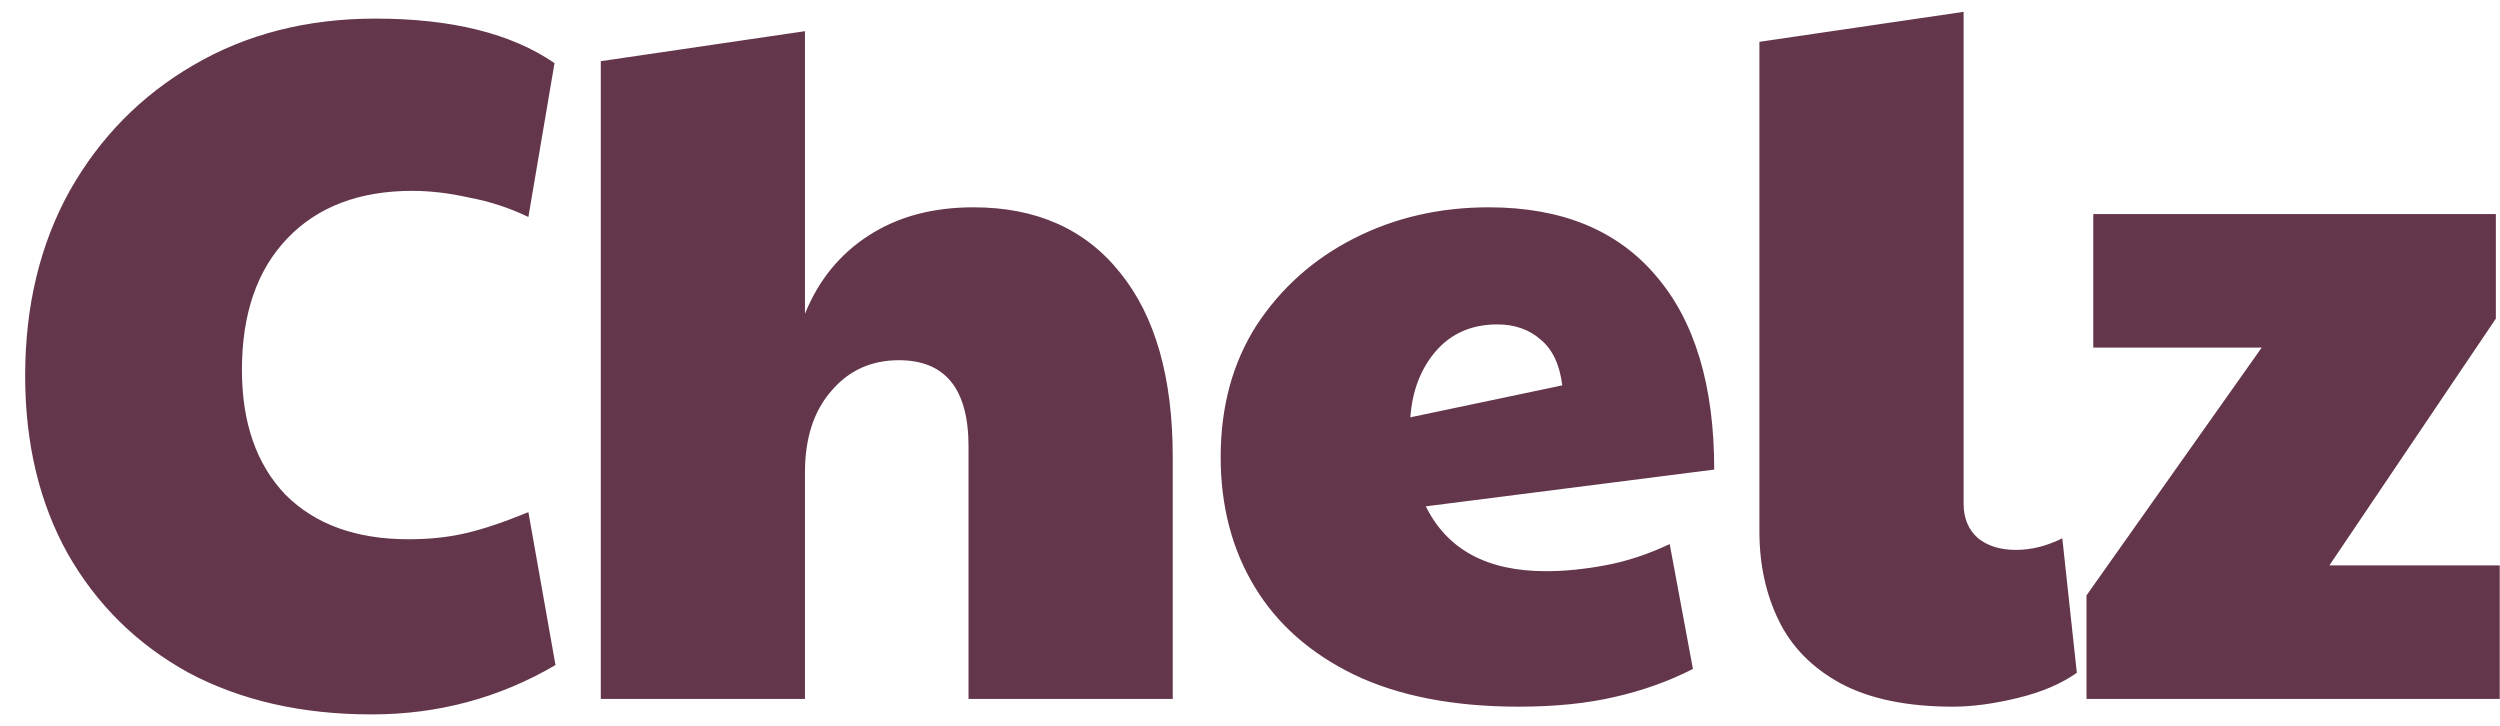 <?xml version="1.0" encoding="UTF-8"?> <svg xmlns="http://www.w3.org/2000/svg" width="93" height="27" viewBox="0 0 93 27" fill="none"><path d="M13.824 26.576C11.232 26.576 8.964 26.06 7.02 25.028C5.1 23.972 3.6 22.496 2.52 20.6C1.464 18.704 0.936 16.496 0.936 13.976C0.936 11.384 1.488 9.092 2.592 7.1C3.72 5.108 5.256 3.548 7.2 2.42C9.168 1.268 11.424 0.692 13.968 0.692C16.8 0.692 19.02 1.244 20.628 2.348L19.656 8.072C18.96 7.736 18.228 7.496 17.46 7.352C16.716 7.184 16.008 7.1 15.336 7.1C13.368 7.1 11.82 7.688 10.692 8.864C9.564 10.04 9 11.672 9 13.76C9 15.728 9.54 17.276 10.62 18.404C11.724 19.508 13.248 20.06 15.192 20.06C15.96 20.06 16.656 19.988 17.28 19.844C17.928 19.7 18.72 19.436 19.656 19.052L20.664 24.74C18.576 25.964 16.296 26.576 13.824 26.576ZM22.349 26V2.276L29.945 1.16V11.672C30.45 10.424 31.241 9.452 32.322 8.756C33.401 8.06 34.697 7.712 36.209 7.712C38.562 7.712 40.386 8.528 41.681 10.16C42.977 11.768 43.626 14.048 43.626 17V26H36.029V16.604C36.029 14.468 35.166 13.4 33.438 13.4C32.406 13.4 31.566 13.784 30.918 14.552C30.27 15.296 29.945 16.304 29.945 17.576V26H22.349ZM57.505 21.248C58.201 21.248 58.933 21.176 59.701 21.032C60.493 20.888 61.297 20.624 62.113 20.24L62.977 24.884C62.089 25.34 61.117 25.688 60.061 25.928C59.029 26.168 57.841 26.288 56.497 26.288C54.073 26.288 52.033 25.892 50.377 25.1C48.745 24.308 47.509 23.216 46.669 21.824C45.829 20.432 45.409 18.824 45.409 17C45.409 15.128 45.853 13.496 46.741 12.104C47.653 10.712 48.865 9.632 50.377 8.864C51.889 8.096 53.557 7.712 55.381 7.712C58.093 7.712 60.169 8.564 61.609 10.268C63.049 11.948 63.769 14.348 63.769 17.468L53.041 18.836C53.833 20.444 55.321 21.248 57.505 21.248ZM52.465 15.524L58.117 14.336C58.021 13.568 57.757 13.004 57.325 12.644C56.893 12.26 56.353 12.068 55.705 12.068C54.745 12.068 53.977 12.404 53.401 13.076C52.849 13.724 52.537 14.54 52.465 15.524ZM72.65 26.288C70.946 26.288 69.554 26 68.474 25.424C67.418 24.848 66.65 24.068 66.17 23.084C65.69 22.1 65.45 20.996 65.45 19.772V1.556L73.046 0.44V18.728C73.046 19.28 73.226 19.712 73.586 20.024C73.946 20.312 74.414 20.456 74.99 20.456C75.566 20.456 76.142 20.312 76.718 20.024L77.258 25.028C76.682 25.436 75.95 25.748 75.062 25.964C74.174 26.18 73.37 26.288 72.65 26.288ZM77.618 26V22.148L84.134 12.932H77.87V7.964H92.846V11.852L86.654 21.032H92.99V26H77.618Z" fill="#64364B"></path></svg> 